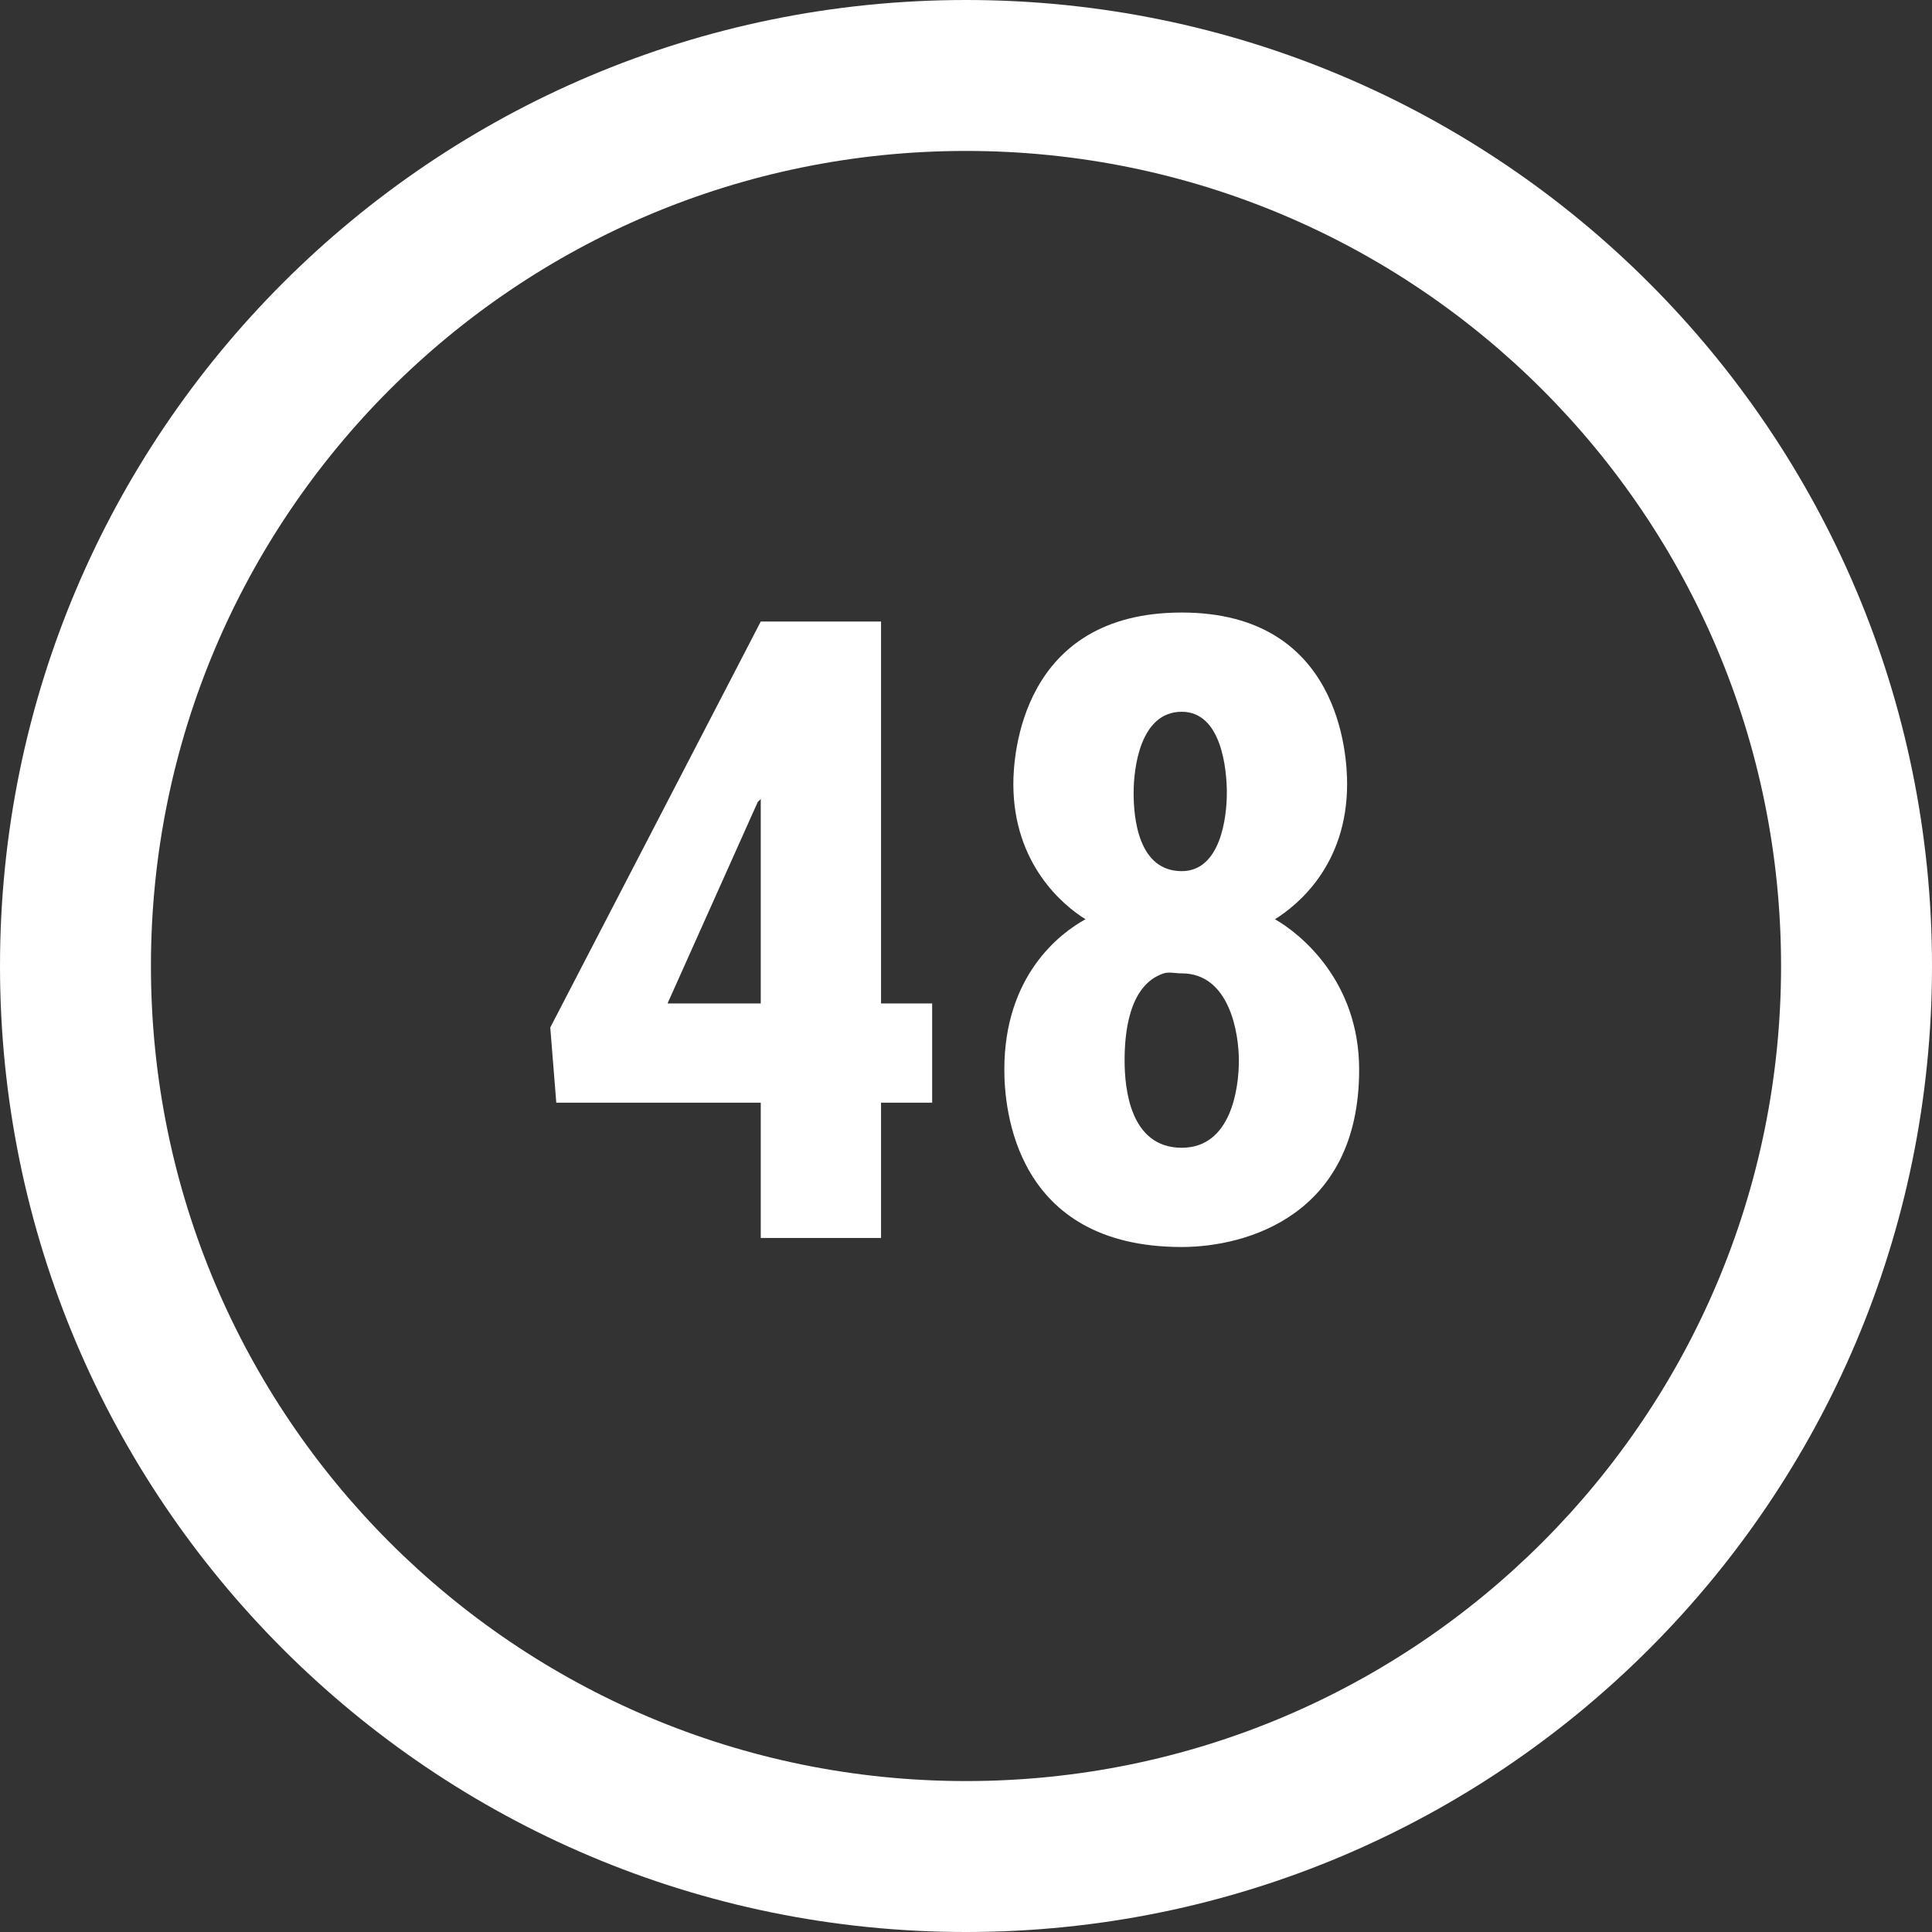<?xml version="1.0" encoding="utf-8"?>
<!-- Generator: Adobe Illustrator 16.0.0, SVG Export Plug-In . SVG Version: 6.00 Build 0)  -->
<!DOCTYPE svg PUBLIC "-//W3C//DTD SVG 1.1//EN" "http://www.w3.org/Graphics/SVG/1.1/DTD/svg11.dtd">
<svg version="1.1" id="Capa_1" xmlns="http://www.w3.org/2000/svg" xmlns:xlink="http://www.w3.org/1999/xlink" x="0px" y="0px"
	 width="512px" height="512px" viewBox="0 0 512 512" enable-background="new 0 0 512 512" xml:space="preserve">
<rect x="0" y="0" width="512" height="512" fill="#333333" stroke="none"/>
<g>
	<g>
		<path fill="#FFFFFF" d="M256,0C114.609,0,0,114.609,0,256c0,141.391,114.609,256,256,256c141.391,0,256-114.609,256-256
			C512,114.609,397.391,0,256,0z M256,472c-119.297,0-216-96.703-216-216S136.703,40,256,40s216,96.703,216,216S375.297,472,256,472
			z"/>
	</g>
</g>
<path fill="#FFFFFF" d="M313.172,162.328c-42.585,0-44.625,38.027-44.625,45.422c0,21.19,13.158,32.188,19.125,35.859
	c-6.809,3.723-21.516,14.956-21.516,39.844c0,10.302,2.748,47.016,47.016,47.016c17.11,0,47.016-8.357,47.016-47.016
	c0-23.436-15.579-36.019-22.312-39.844c5.89-3.671,19.124-14.286,19.124-35.859C357,200.355,355.272,162.328,313.172,162.328z
	 M201.609,164.719l-55.781,107.578l1.594,19.922h54.188v35.859h31.875v-35.859h13.547v-26.297h-13.547V164.719H201.609z
	 M313.172,188.625c10.531,0,11.953,15.166,11.953,21.516c0,6.426-1.651,20.719-11.953,20.719c-11.604,0-12.75-14.293-12.75-20.719
	C300.422,203.536,302.156,188.625,313.172,188.625z M201.609,211.734v54.188h-24.703l23.906-53.391L201.609,211.734z
	 M308.391,257.953c1.367-0.451,3.044,0,4.781,0c12.674,0,15.141,15.842,15.141,23.109c0,7.242-1.981,23.108-15.141,23.108
	c-13.744,0-15.141-15.842-15.141-23.108C298.031,274.703,298.82,261.107,308.391,257.953z"/>
</svg>
